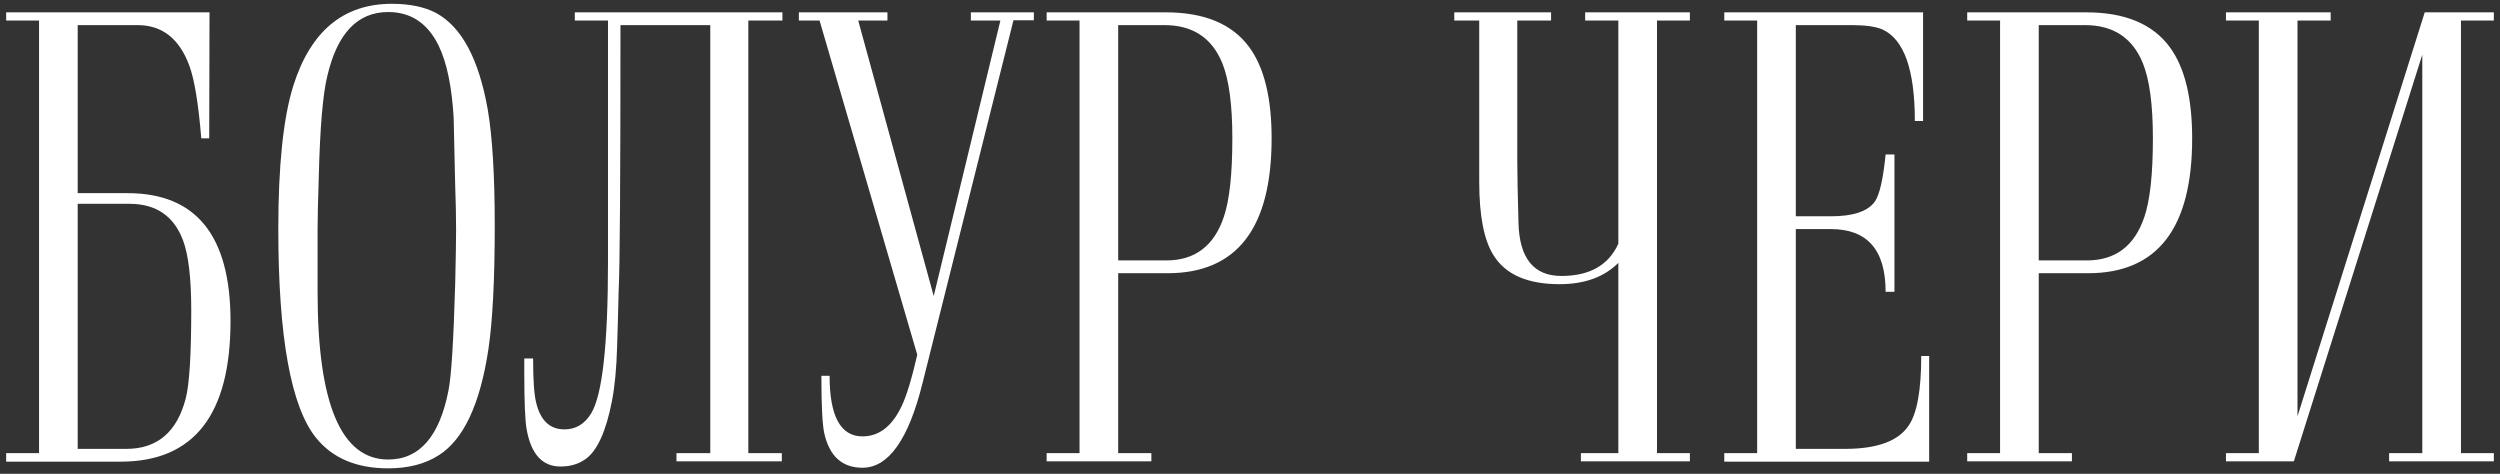 <?xml version="1.0" encoding="UTF-8"?> <svg xmlns="http://www.w3.org/2000/svg" width="401" height="76" viewBox="0 0 401 76" fill="none"><rect x="0" y="0" width="401" height="76" fill="#333333" stroke="none"/><path d="M12.463 4.029V30.982H20.471C31.473 30.982 36.975 37.818 36.975 51.49C36.975 66.529 31.099 74.049 19.348 74.049H0.988V72.682H6.262V3.297H0.988V1.979H33.605L33.557 22.193H32.287C31.831 16.66 31.197 12.786 30.383 10.572C28.788 6.21 26.021 4.029 22.082 4.029H12.463ZM12.463 32.691V71.998H20.275C25.223 71.998 28.397 69.296 29.797 63.893C30.383 61.581 30.676 56.878 30.676 49.781C30.676 44.638 30.236 40.895 29.357 38.551C27.893 34.645 25.028 32.691 20.764 32.691H12.463ZM44.641 36.695C44.641 26.572 45.438 18.938 47.033 13.795C49.8 5.006 55.074 0.611 62.853 0.611C65.718 0.611 68.078 1.1 69.934 2.076C74.035 4.29 76.802 9.449 78.234 17.555C78.983 21.949 79.357 28.167 79.357 36.207C79.357 44.866 79.016 51.49 78.332 56.08C76.997 64.869 74.344 70.517 70.373 73.023C68.192 74.423 65.49 75.123 62.268 75.123C57.222 75.123 53.381 73.512 50.744 70.289C46.675 65.309 44.641 54.111 44.641 36.695ZM50.94 46.852C50.94 64.755 54.715 73.707 62.268 73.707C67.281 73.707 70.503 70.012 71.936 62.623C72.391 60.41 72.749 54.745 73.01 45.631C73.107 41.562 73.156 38.616 73.156 36.793C73.156 34.775 73.107 32.398 73.01 29.664C72.945 26.083 72.863 22.486 72.766 18.873C72.473 13.893 71.675 10.051 70.373 7.35C68.615 3.736 65.913 1.93 62.268 1.93C57.352 1.93 54.097 5.348 52.502 12.184C51.786 15.081 51.33 20.436 51.135 28.248C51.005 32.187 50.94 35.068 50.94 36.891V46.852ZM120.031 72.682H125.402V74H108.508V72.682H113.928V4.029H99.523C99.523 28.801 99.426 43.01 99.231 46.656C99.165 49.618 99.084 52.581 98.986 55.543C98.889 59.059 98.612 61.988 98.156 64.332C97.212 69.182 95.812 72.275 93.957 73.609C92.85 74.423 91.499 74.83 89.904 74.83C87.007 74.83 85.201 72.861 84.484 68.922C84.224 67.587 84.094 64.478 84.094 59.596V57.496H85.51C85.51 60.914 85.672 63.274 85.998 64.576C86.682 67.441 88.195 68.873 90.539 68.873C92.362 68.873 93.794 68.01 94.836 66.285C96.626 63.323 97.522 55.217 97.522 41.969V3.297H92.199V1.979H125.5V3.297H120.031V72.682ZM149.768 47.486L160.461 3.297H155.725V1.979H165.832V3.248H162.561L147.961 61.5C145.715 70.517 142.508 75.025 138.342 75.025C135.119 75.025 133.085 73.219 132.238 69.606C131.913 68.238 131.75 65.13 131.75 60.279H133.068C133.068 66.757 134.826 69.996 138.342 69.996C140.979 69.996 143.062 68.401 144.592 65.211C145.373 63.616 146.219 60.849 147.131 56.91L131.457 3.297H128.137V1.979H142.346V3.297H137.658L149.768 47.486ZM167.883 1.979H186.975C193.192 1.979 197.668 3.85 200.402 7.594C202.779 10.849 203.967 15.716 203.967 22.193C203.967 36.614 198.4 43.824 187.268 43.824H179.357V72.682H184.68V74H167.883V72.682H173.156V3.297H167.883V1.979ZM179.357 41.773H187.072C191.662 41.773 194.738 39.446 196.301 34.791C197.212 32.122 197.668 27.922 197.668 22.193C197.668 16.79 197.131 12.77 196.057 10.133C194.396 6.064 191.304 4.029 186.779 4.029H179.357V41.773ZM265.783 72.682H271.057V74H253.576V72.682H259.582V42.164C257.303 44.443 254.162 45.582 250.158 45.582C245.015 45.582 241.483 44.036 239.562 40.943C238.033 38.535 237.268 34.612 237.268 29.176V3.297H233.264V1.979H248.791V3.297H243.371V25.611C243.371 27.727 243.436 31.129 243.566 35.816C243.729 41.448 246.024 44.264 250.451 44.264C254.976 44.264 258.02 42.538 259.582 39.088V3.297H254.26V1.979H271.057V3.297H265.783V72.682ZM303.869 24.781V46.803H302.453C302.453 40.097 299.523 36.744 293.664 36.744H288.049V71.998H295.959C301.102 71.998 304.504 70.745 306.164 68.238C307.499 66.285 308.166 62.574 308.166 57.105H309.436V74.049H276.574V72.682H281.848V3.297H276.574V1.979H308.459V19.41H307.141C307.141 11.175 305.399 6.275 301.916 4.713C300.842 4.257 299.214 4.029 297.033 4.029H288.049V34.693H293.664C297.277 34.693 299.637 33.896 300.744 32.301C301.493 31.194 302.062 28.688 302.453 24.781H303.869ZM315.539 1.979H334.631C340.848 1.979 345.324 3.85 348.059 7.594C350.435 10.849 351.623 15.716 351.623 22.193C351.623 36.614 346.057 43.824 334.924 43.824H327.014V72.682H332.336V74H315.539V72.682H320.812V3.297H315.539V1.979ZM327.014 41.773H334.729C339.318 41.773 342.395 39.446 343.957 34.791C344.868 32.122 345.324 27.922 345.324 22.193C345.324 16.79 344.787 12.77 343.713 10.133C342.053 6.064 338.96 4.029 334.436 4.029H327.014V41.773ZM357.043 74V72.682H362.316V3.297H357.043V1.979H373.84V3.297H368.518V66.773L388.928 1.979H400.012V3.297H394.738V72.682H400.012V74H383.215V72.682H388.537V8.766L367.932 74H357.043Z" fill="white"></path></svg> 